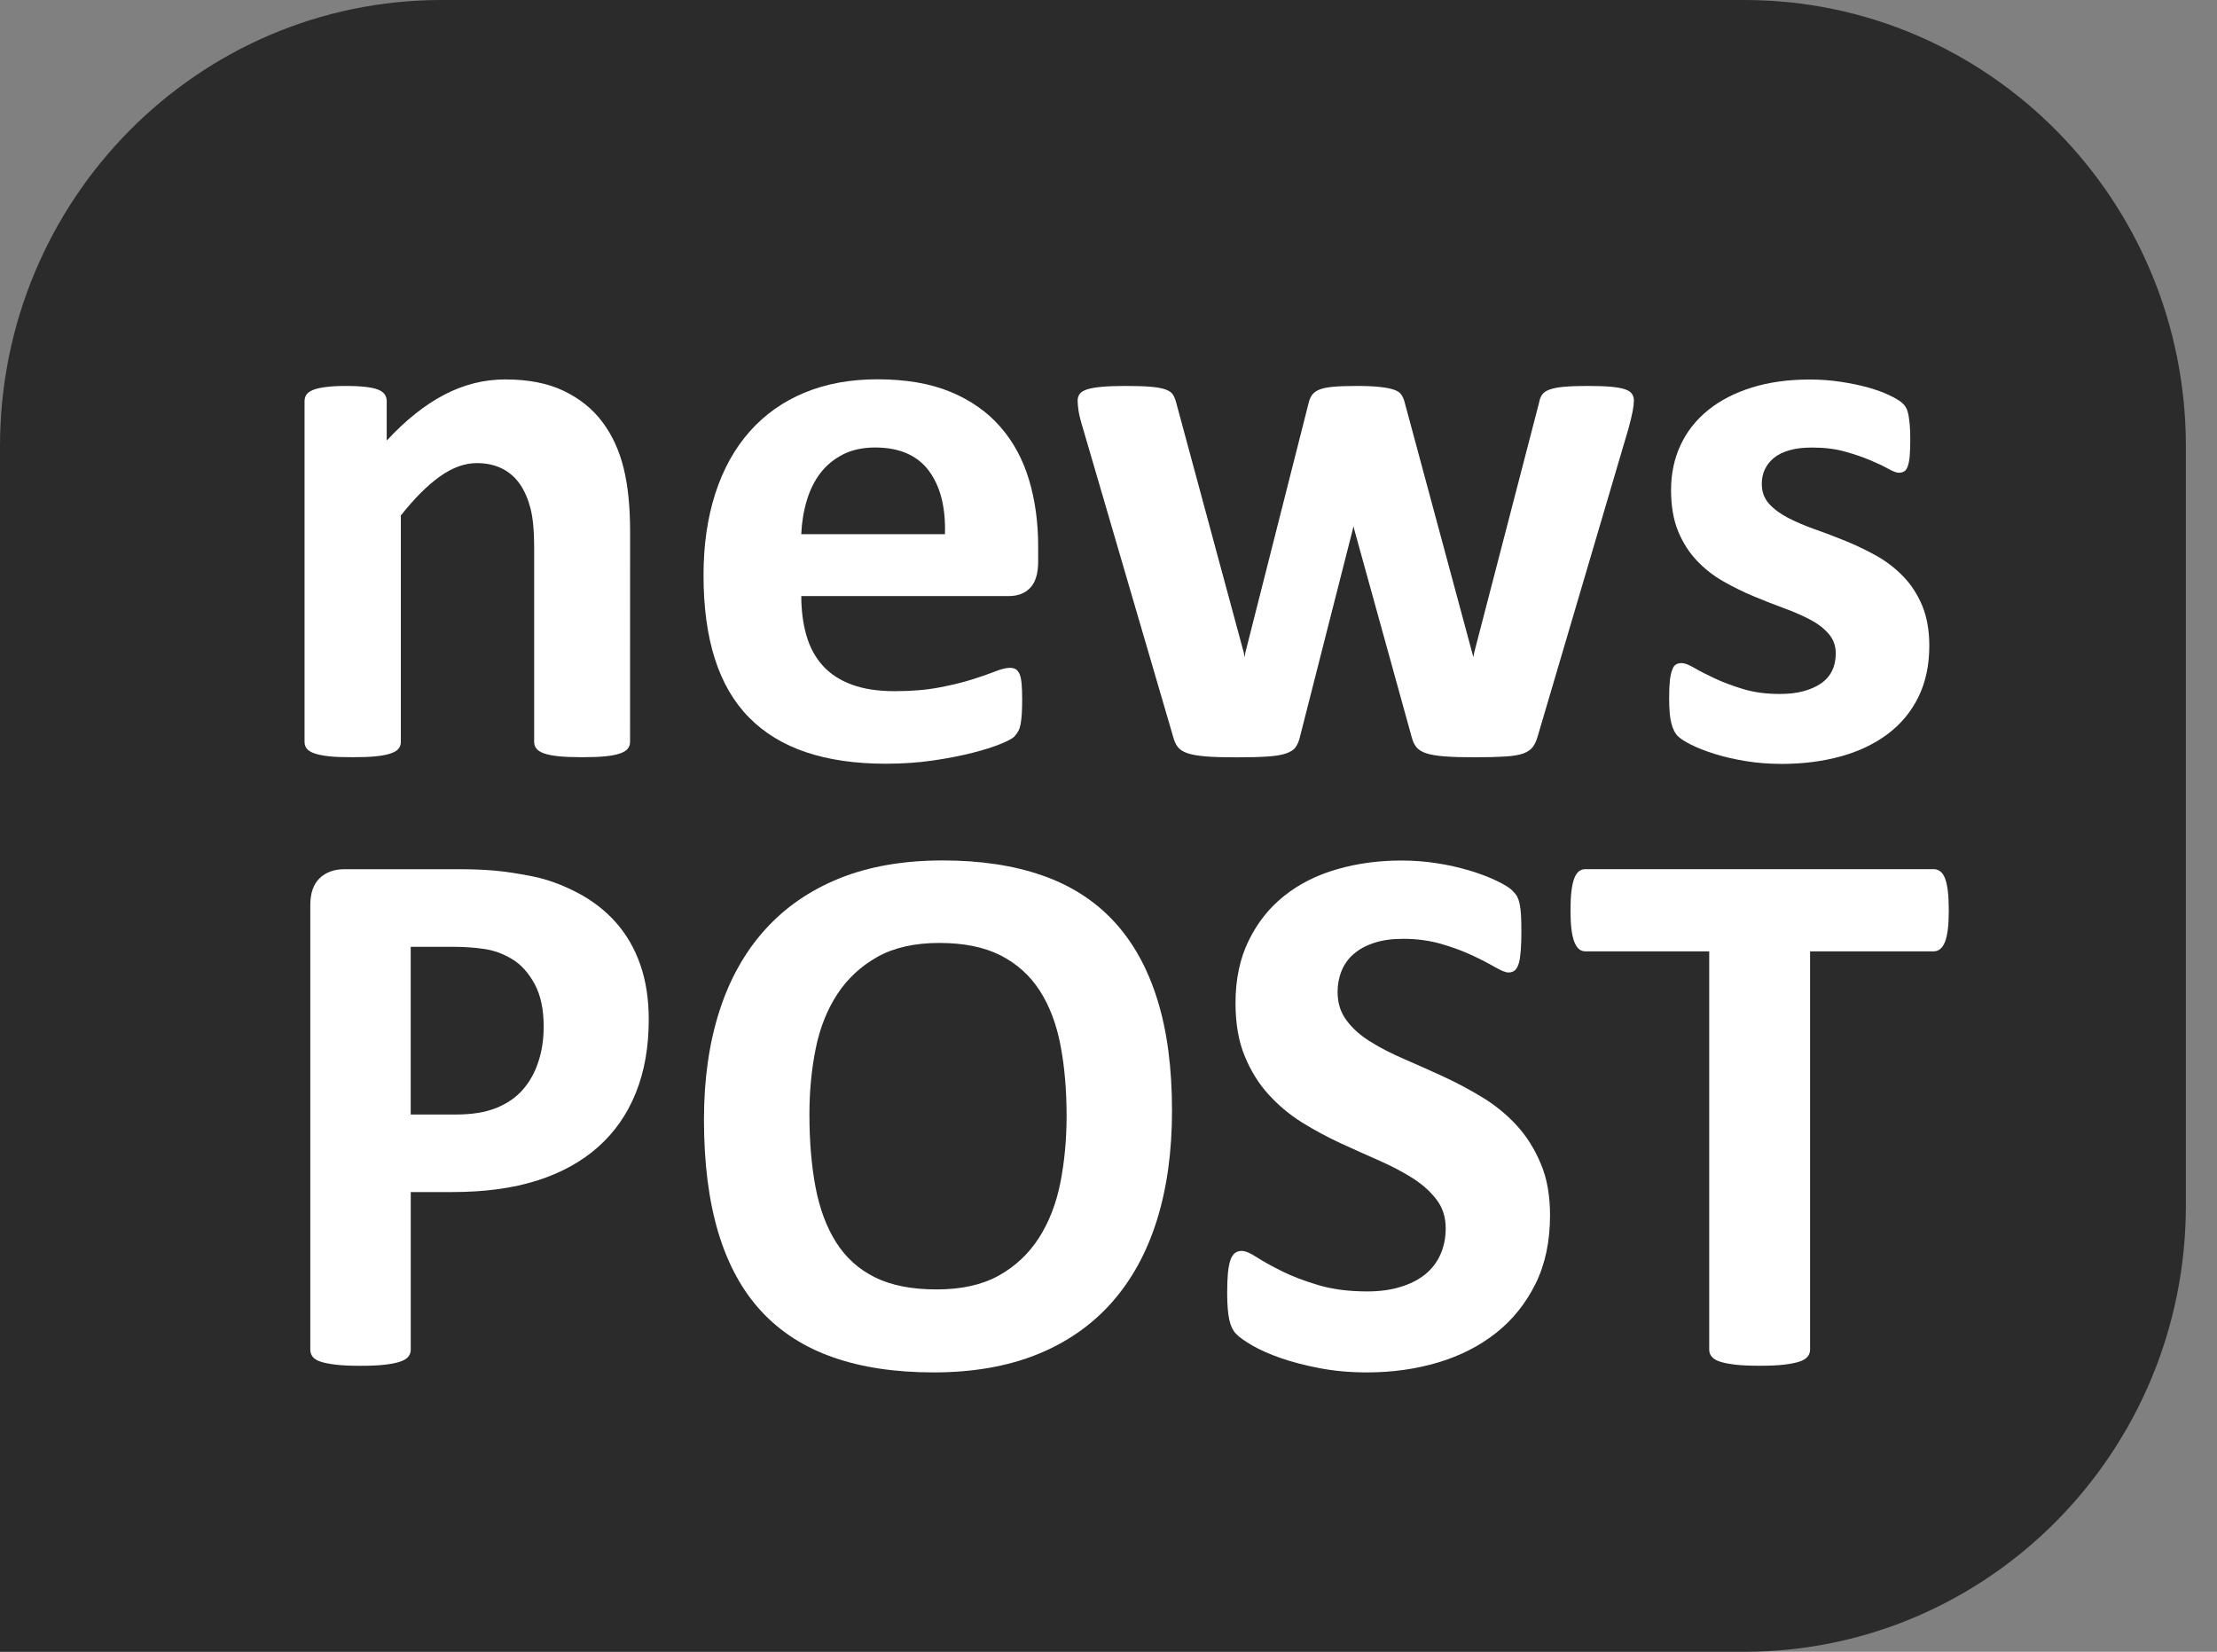 <svg width="51" height="38" viewBox="0 0 51 38" fill="none" xmlns="http://www.w3.org/2000/svg">
<rect x="0" y="0" width="51" height="38" fill="#808080" stroke="none"/>
<path d="M0 38H40.125C45.735 38 50.284 33.401 50.284 27.729V10.269C50.284 4.597 45.735 0 40.125 0H10.159C4.548 0 0 4.598 0 10.269V38Z" fill="#2B2B2B"/>
<path d="M14.494 17.07C14.494 17.129 14.476 17.18 14.441 17.224C14.406 17.268 14.347 17.304 14.265 17.333C14.183 17.362 14.07 17.385 13.927 17.399C13.783 17.414 13.606 17.42 13.395 17.42C13.178 17.42 12.998 17.413 12.855 17.399C12.711 17.384 12.599 17.362 12.517 17.333C12.435 17.304 12.376 17.267 12.341 17.224C12.306 17.18 12.288 17.128 12.288 17.07V12.597C12.288 12.216 12.26 11.917 12.205 11.701C12.149 11.484 12.069 11.298 11.963 11.142C11.857 10.987 11.721 10.867 11.554 10.782C11.387 10.697 11.192 10.654 10.97 10.654C10.689 10.654 10.404 10.758 10.117 10.963C9.83 11.168 9.531 11.467 9.221 11.859V17.07C9.221 17.129 9.203 17.18 9.168 17.224C9.133 17.268 9.073 17.304 8.988 17.333C8.903 17.362 8.79 17.385 8.65 17.399C8.509 17.414 8.331 17.42 8.114 17.42C7.897 17.42 7.717 17.415 7.577 17.4C7.436 17.385 7.324 17.363 7.239 17.334C7.154 17.305 7.094 17.268 7.059 17.225C7.024 17.181 7.006 17.129 7.006 17.071V9.231C7.006 9.172 7.021 9.122 7.05 9.078C7.079 9.034 7.132 8.997 7.208 8.968C7.284 8.939 7.382 8.917 7.503 8.903C7.622 8.887 7.773 8.879 7.955 8.879C8.143 8.879 8.298 8.887 8.421 8.902C8.544 8.917 8.639 8.938 8.707 8.967C8.774 8.996 8.823 9.033 8.852 9.077C8.881 9.121 8.896 9.172 8.896 9.23V10.136C9.33 9.667 9.771 9.316 10.219 9.081C10.667 8.847 11.135 8.729 11.621 8.729C12.154 8.729 12.604 8.817 12.97 8.993C13.336 9.169 13.632 9.407 13.858 9.709C14.084 10.011 14.246 10.364 14.346 10.769C14.446 11.173 14.495 11.66 14.495 12.228L14.494 17.07Z" fill="white"/>
<path d="M23.882 12.922C23.882 13.191 23.822 13.391 23.702 13.52C23.582 13.649 23.416 13.713 23.205 13.713H18.433C18.433 14.047 18.473 14.351 18.552 14.623C18.631 14.895 18.757 15.127 18.93 15.317C19.103 15.507 19.326 15.652 19.598 15.751C19.87 15.851 20.197 15.901 20.578 15.901C20.965 15.901 21.305 15.873 21.598 15.817C21.891 15.761 22.144 15.7 22.358 15.633C22.572 15.566 22.749 15.504 22.89 15.448C23.031 15.392 23.145 15.364 23.233 15.364C23.286 15.364 23.33 15.375 23.365 15.395C23.4 15.416 23.429 15.452 23.453 15.504C23.476 15.557 23.493 15.632 23.501 15.729C23.51 15.826 23.514 15.948 23.514 16.094C23.514 16.223 23.511 16.332 23.505 16.423C23.499 16.514 23.49 16.592 23.479 16.656C23.467 16.72 23.45 16.774 23.426 16.818C23.402 16.862 23.372 16.904 23.334 16.945C23.296 16.986 23.192 17.043 23.022 17.113C22.852 17.183 22.635 17.252 22.372 17.319C22.108 17.386 21.807 17.445 21.467 17.495C21.127 17.545 20.764 17.57 20.377 17.57C19.68 17.57 19.069 17.482 18.544 17.306C18.02 17.13 17.582 16.863 17.23 16.505C16.878 16.148 16.616 15.696 16.443 15.151C16.27 14.606 16.184 13.967 16.184 13.235C16.184 12.538 16.275 11.91 16.456 11.35C16.638 10.79 16.901 10.316 17.247 9.926C17.593 9.536 18.013 9.238 18.508 9.033C19.003 8.828 19.561 8.726 20.182 8.726C20.838 8.726 21.399 8.822 21.865 9.015C22.331 9.208 22.713 9.477 23.012 9.82C23.311 10.163 23.531 10.568 23.671 11.037C23.812 11.506 23.882 12.016 23.882 12.566V12.922ZM21.738 12.289C21.756 11.668 21.631 11.181 21.364 10.826C21.097 10.472 20.686 10.295 20.129 10.295C19.848 10.295 19.603 10.348 19.395 10.453C19.187 10.559 19.014 10.7 18.876 10.879C18.738 11.058 18.633 11.269 18.56 11.512C18.487 11.755 18.444 12.014 18.432 12.289H21.738Z" fill="white"/>
<path d="M37.586 9.213C37.586 9.277 37.577 9.357 37.56 9.451C37.542 9.545 37.51 9.68 37.463 9.855L35.371 16.947C35.342 17.047 35.304 17.128 35.257 17.189C35.21 17.251 35.138 17.298 35.042 17.334C34.945 17.369 34.808 17.393 34.629 17.404C34.45 17.415 34.217 17.422 33.93 17.422C33.643 17.422 33.409 17.415 33.227 17.401C33.045 17.386 32.903 17.362 32.801 17.327C32.699 17.292 32.624 17.243 32.577 17.181C32.53 17.119 32.495 17.041 32.472 16.948L31.154 12.184L31.136 12.106L31.118 12.184L29.905 16.948C29.882 17.048 29.848 17.129 29.804 17.19C29.76 17.252 29.685 17.299 29.58 17.335C29.475 17.37 29.331 17.394 29.149 17.405C28.967 17.417 28.733 17.423 28.446 17.423C28.153 17.423 27.917 17.416 27.738 17.402C27.559 17.387 27.419 17.363 27.316 17.328C27.213 17.293 27.139 17.244 27.092 17.182C27.045 17.12 27.01 17.042 26.987 16.949L24.913 9.857C24.86 9.687 24.827 9.553 24.812 9.457C24.797 9.36 24.79 9.279 24.79 9.215C24.79 9.156 24.806 9.106 24.838 9.062C24.87 9.018 24.929 8.983 25.014 8.956C25.099 8.93 25.213 8.91 25.357 8.898C25.499 8.885 25.68 8.879 25.896 8.879C26.13 8.879 26.321 8.885 26.467 8.897C26.613 8.909 26.728 8.93 26.81 8.959C26.892 8.988 26.949 9.027 26.981 9.077C27.013 9.127 27.038 9.187 27.056 9.258L28.612 15.014L28.63 15.119L28.648 15.014L30.107 9.258C30.124 9.188 30.152 9.127 30.19 9.077C30.228 9.027 30.285 8.988 30.361 8.959C30.437 8.93 30.544 8.908 30.682 8.897C30.82 8.885 30.997 8.879 31.214 8.879C31.431 8.879 31.607 8.887 31.741 8.902C31.876 8.917 31.983 8.937 32.062 8.964C32.141 8.99 32.197 9.025 32.229 9.069C32.261 9.113 32.286 9.165 32.304 9.223L33.868 15.024L33.894 15.12L33.912 15.015L35.406 9.259C35.418 9.189 35.441 9.128 35.476 9.078C35.511 9.028 35.57 8.989 35.652 8.96C35.734 8.931 35.845 8.909 35.986 8.898C36.127 8.885 36.306 8.879 36.522 8.879C36.739 8.879 36.916 8.885 37.054 8.897C37.192 8.909 37.3 8.928 37.379 8.955C37.458 8.982 37.512 9.016 37.542 9.061C37.571 9.104 37.586 9.154 37.586 9.213Z" fill="white"/>
<path d="M44.382 14.856C44.382 15.301 44.298 15.694 44.132 16.034C43.965 16.374 43.728 16.659 43.423 16.888C43.118 17.116 42.758 17.287 42.343 17.402C41.926 17.516 41.475 17.574 40.989 17.574C40.696 17.574 40.416 17.552 40.15 17.508C39.883 17.464 39.645 17.408 39.434 17.341C39.222 17.274 39.047 17.205 38.907 17.135C38.766 17.065 38.663 16.998 38.599 16.937C38.535 16.875 38.484 16.779 38.45 16.647C38.414 16.515 38.397 16.321 38.397 16.063C38.397 15.893 38.403 15.756 38.414 15.654C38.426 15.551 38.444 15.469 38.468 15.408C38.49 15.346 38.52 15.305 38.556 15.285C38.59 15.265 38.635 15.255 38.688 15.255C38.752 15.255 38.847 15.291 38.974 15.364C39.099 15.437 39.257 15.518 39.444 15.606C39.63 15.694 39.849 15.776 40.099 15.852C40.347 15.928 40.63 15.965 40.947 15.965C41.145 15.965 41.322 15.945 41.478 15.904C41.633 15.863 41.769 15.804 41.883 15.728C41.996 15.652 42.084 15.554 42.142 15.437C42.2 15.32 42.23 15.185 42.23 15.033C42.23 14.857 42.175 14.707 42.066 14.581C41.958 14.455 41.815 14.346 41.636 14.252C41.456 14.158 41.255 14.07 41.029 13.988C40.803 13.906 40.572 13.814 40.334 13.715C40.097 13.615 39.865 13.502 39.641 13.373C39.414 13.244 39.212 13.086 39.035 12.898C38.856 12.71 38.712 12.484 38.603 12.22C38.495 11.956 38.441 11.64 38.441 11.271C38.441 10.896 38.514 10.552 38.66 10.239C38.806 9.925 39.017 9.658 39.294 9.435C39.569 9.212 39.904 9.039 40.3 8.915C40.696 8.792 41.139 8.731 41.632 8.731C41.877 8.731 42.117 8.749 42.347 8.784C42.578 8.819 42.788 8.862 42.975 8.915C43.163 8.968 43.322 9.025 43.45 9.087C43.58 9.149 43.672 9.201 43.727 9.245C43.783 9.289 43.822 9.333 43.846 9.377C43.87 9.421 43.888 9.474 43.9 9.535C43.911 9.596 43.922 9.673 43.931 9.764C43.94 9.855 43.944 9.968 43.944 10.103C43.944 10.261 43.94 10.39 43.931 10.49C43.922 10.59 43.907 10.668 43.886 10.726C43.865 10.785 43.839 10.825 43.803 10.845C43.769 10.866 43.727 10.876 43.681 10.876C43.627 10.876 43.545 10.845 43.434 10.783C43.324 10.721 43.184 10.655 43.017 10.585C42.85 10.515 42.657 10.449 42.438 10.388C42.218 10.327 41.968 10.296 41.687 10.296C41.487 10.296 41.315 10.315 41.169 10.357C41.022 10.398 40.901 10.457 40.809 10.533C40.715 10.609 40.645 10.699 40.597 10.802C40.55 10.904 40.528 11.014 40.528 11.131C40.528 11.313 40.584 11.465 40.694 11.588C40.806 11.711 40.953 11.82 41.133 11.914C41.316 12.008 41.522 12.096 41.754 12.178C41.984 12.26 42.219 12.349 42.456 12.445C42.694 12.542 42.928 12.654 43.16 12.783C43.391 12.912 43.597 13.07 43.779 13.258C43.962 13.446 44.108 13.67 44.218 13.931C44.325 14.189 44.382 14.498 44.382 14.856Z" fill="white"/>
<path d="M14.924 23.451C14.924 24.09 14.824 24.654 14.625 25.146C14.426 25.638 14.136 26.053 13.755 26.39C13.374 26.727 12.907 26.984 12.353 27.16C11.799 27.336 11.148 27.424 10.398 27.424H9.449V31.053C9.449 31.112 9.43 31.164 9.392 31.211C9.354 31.258 9.291 31.297 9.203 31.326C9.115 31.355 8.998 31.379 8.851 31.396C8.705 31.413 8.517 31.421 8.289 31.421C8.066 31.421 7.88 31.413 7.731 31.396C7.582 31.378 7.463 31.355 7.375 31.326C7.287 31.297 7.226 31.258 7.191 31.211C7.156 31.164 7.138 31.111 7.138 31.053V20.823C7.138 20.548 7.21 20.342 7.353 20.204C7.496 20.066 7.685 19.997 7.92 19.997H10.601C10.87 19.997 11.127 20.008 11.37 20.028C11.613 20.049 11.905 20.093 12.244 20.16C12.584 20.227 12.928 20.352 13.277 20.534C13.626 20.716 13.923 20.945 14.169 21.223C14.415 21.501 14.603 21.827 14.731 22.199C14.86 22.57 14.924 22.988 14.924 23.451ZM12.507 23.617C12.507 23.218 12.437 22.89 12.296 22.633C12.155 22.375 11.983 22.186 11.777 22.063C11.572 21.94 11.357 21.862 11.131 21.83C10.905 21.798 10.673 21.782 10.432 21.782H9.448V25.64H10.485C10.854 25.64 11.163 25.591 11.412 25.491C11.661 25.391 11.865 25.252 12.023 25.073C12.181 24.894 12.301 24.68 12.383 24.431C12.466 24.182 12.507 23.91 12.507 23.617Z" fill="white"/>
<path d="M26.961 25.551C26.961 26.494 26.844 27.338 26.61 28.082C26.376 28.826 26.027 29.458 25.564 29.977C25.101 30.496 24.528 30.891 23.846 31.164C23.163 31.436 22.374 31.573 21.477 31.573C20.592 31.573 19.82 31.457 19.161 31.225C18.502 30.994 17.952 30.641 17.513 30.166C17.074 29.691 16.744 29.088 16.524 28.356C16.304 27.623 16.194 26.756 16.194 25.754C16.194 24.834 16.311 24.006 16.546 23.271C16.78 22.536 17.129 21.911 17.592 21.395C18.055 20.879 18.628 20.483 19.31 20.207C19.993 19.932 20.785 19.795 21.687 19.795C22.548 19.795 23.309 19.908 23.968 20.137C24.627 20.365 25.178 20.717 25.62 21.192C26.062 21.667 26.396 22.266 26.622 22.99C26.849 23.713 26.961 24.566 26.961 25.551ZM24.536 25.674C24.536 25.076 24.489 24.533 24.395 24.044C24.301 23.555 24.142 23.136 23.916 22.787C23.69 22.438 23.39 22.169 23.015 21.978C22.64 21.788 22.171 21.693 21.609 21.693C21.041 21.693 20.566 21.8 20.185 22.013C19.804 22.227 19.497 22.513 19.262 22.87C19.028 23.227 18.862 23.644 18.765 24.122C18.668 24.6 18.62 25.105 18.62 25.638C18.62 26.259 18.667 26.818 18.761 27.313C18.855 27.808 19.013 28.232 19.236 28.584C19.459 28.935 19.757 29.203 20.132 29.388C20.507 29.573 20.979 29.664 21.547 29.664C22.115 29.664 22.59 29.559 22.971 29.348C23.352 29.137 23.659 28.85 23.894 28.487C24.128 28.124 24.294 27.701 24.391 27.217C24.487 26.733 24.536 26.219 24.536 25.674Z" fill="white"/>
<path d="M35.657 27.959C35.657 28.557 35.547 29.082 35.324 29.533C35.1 29.984 34.8 30.36 34.419 30.662C34.038 30.964 33.593 31.191 33.083 31.344C32.572 31.496 32.028 31.573 31.448 31.573C31.055 31.573 30.691 31.54 30.354 31.475C30.017 31.411 29.72 31.333 29.462 31.243C29.203 31.152 28.988 31.057 28.816 30.958C28.642 30.858 28.518 30.77 28.442 30.694C28.366 30.618 28.311 30.508 28.279 30.364C28.247 30.22 28.23 30.014 28.23 29.745C28.23 29.563 28.236 29.411 28.247 29.288C28.259 29.165 28.279 29.065 28.305 28.989C28.331 28.913 28.366 28.858 28.41 28.826C28.453 28.794 28.505 28.778 28.564 28.778C28.645 28.778 28.762 28.826 28.91 28.923C29.059 29.02 29.252 29.126 29.486 29.243C29.721 29.36 30 29.468 30.326 29.564C30.651 29.661 31.027 29.71 31.454 29.71C31.735 29.71 31.988 29.676 32.211 29.608C32.434 29.541 32.623 29.446 32.778 29.323C32.932 29.2 33.051 29.048 33.133 28.866C33.215 28.684 33.257 28.481 33.257 28.259C33.257 28.001 33.187 27.78 33.045 27.596C32.904 27.411 32.721 27.247 32.496 27.104C32.27 26.961 32.014 26.826 31.727 26.7C31.441 26.574 31.145 26.441 30.84 26.301C30.535 26.16 30.238 26 29.951 25.822C29.665 25.643 29.409 25.429 29.183 25.18C28.956 24.931 28.773 24.637 28.634 24.297C28.492 23.957 28.422 23.549 28.422 23.074C28.422 22.529 28.523 22.051 28.726 21.637C28.927 21.224 29.201 20.881 29.543 20.609C29.886 20.336 30.29 20.132 30.756 19.998C31.221 19.863 31.715 19.797 32.236 19.797C32.505 19.797 32.776 19.816 33.045 19.858C33.316 19.899 33.566 19.956 33.801 20.026C34.035 20.096 34.243 20.174 34.425 20.262C34.608 20.35 34.727 20.424 34.785 20.483C34.844 20.542 34.883 20.59 34.904 20.631C34.925 20.672 34.943 20.727 34.958 20.794C34.972 20.861 34.983 20.946 34.989 21.049C34.995 21.152 34.998 21.279 34.998 21.432C34.998 21.602 34.993 21.744 34.984 21.862C34.975 21.979 34.962 22.077 34.941 22.153C34.919 22.229 34.891 22.284 34.852 22.319C34.815 22.354 34.764 22.372 34.699 22.372C34.635 22.372 34.532 22.331 34.391 22.249C34.249 22.167 34.078 22.078 33.871 21.981C33.666 21.884 33.429 21.796 33.16 21.717C32.889 21.638 32.594 21.598 32.272 21.598C32.02 21.598 31.799 21.629 31.613 21.691C31.424 21.752 31.268 21.837 31.142 21.946C31.017 22.054 30.922 22.184 30.861 22.337C30.8 22.489 30.77 22.651 30.77 22.821C30.77 23.073 30.838 23.291 30.976 23.475C31.113 23.66 31.297 23.824 31.529 23.967C31.761 24.111 32.023 24.245 32.316 24.371C32.609 24.497 32.908 24.631 33.212 24.771C33.517 24.912 33.816 25.071 34.108 25.25C34.401 25.429 34.663 25.643 34.891 25.892C35.12 26.141 35.303 26.434 35.444 26.771C35.587 27.106 35.657 27.502 35.657 27.959Z" fill="white"/>
<path d="M44.83 20.945C44.83 21.115 44.823 21.26 44.808 21.38C44.793 21.5 44.771 21.597 44.742 21.67C44.713 21.743 44.676 21.798 44.632 21.833C44.588 21.868 44.54 21.886 44.487 21.886H41.639V31.052C41.639 31.111 41.62 31.163 41.582 31.21C41.544 31.257 41.481 31.296 41.393 31.325C41.305 31.354 41.186 31.378 41.037 31.395C40.888 31.412 40.702 31.42 40.479 31.42C40.256 31.42 40.07 31.412 39.921 31.395C39.772 31.377 39.653 31.354 39.565 31.325C39.477 31.296 39.414 31.257 39.376 31.21C39.338 31.163 39.319 31.11 39.319 31.052V21.886H36.471C36.412 21.886 36.363 21.868 36.322 21.833C36.281 21.798 36.246 21.743 36.216 21.67C36.187 21.597 36.165 21.5 36.15 21.38C36.135 21.26 36.128 21.114 36.128 20.945C36.128 20.769 36.135 20.621 36.15 20.498C36.165 20.375 36.187 20.276 36.216 20.203C36.245 20.13 36.281 20.077 36.322 20.045C36.363 20.013 36.413 19.996 36.471 19.996H44.487C44.54 19.996 44.588 20.013 44.632 20.045C44.676 20.077 44.713 20.13 44.742 20.203C44.771 20.276 44.793 20.375 44.808 20.498C44.823 20.621 44.83 20.77 44.83 20.945Z" fill="white"/>
</svg>
